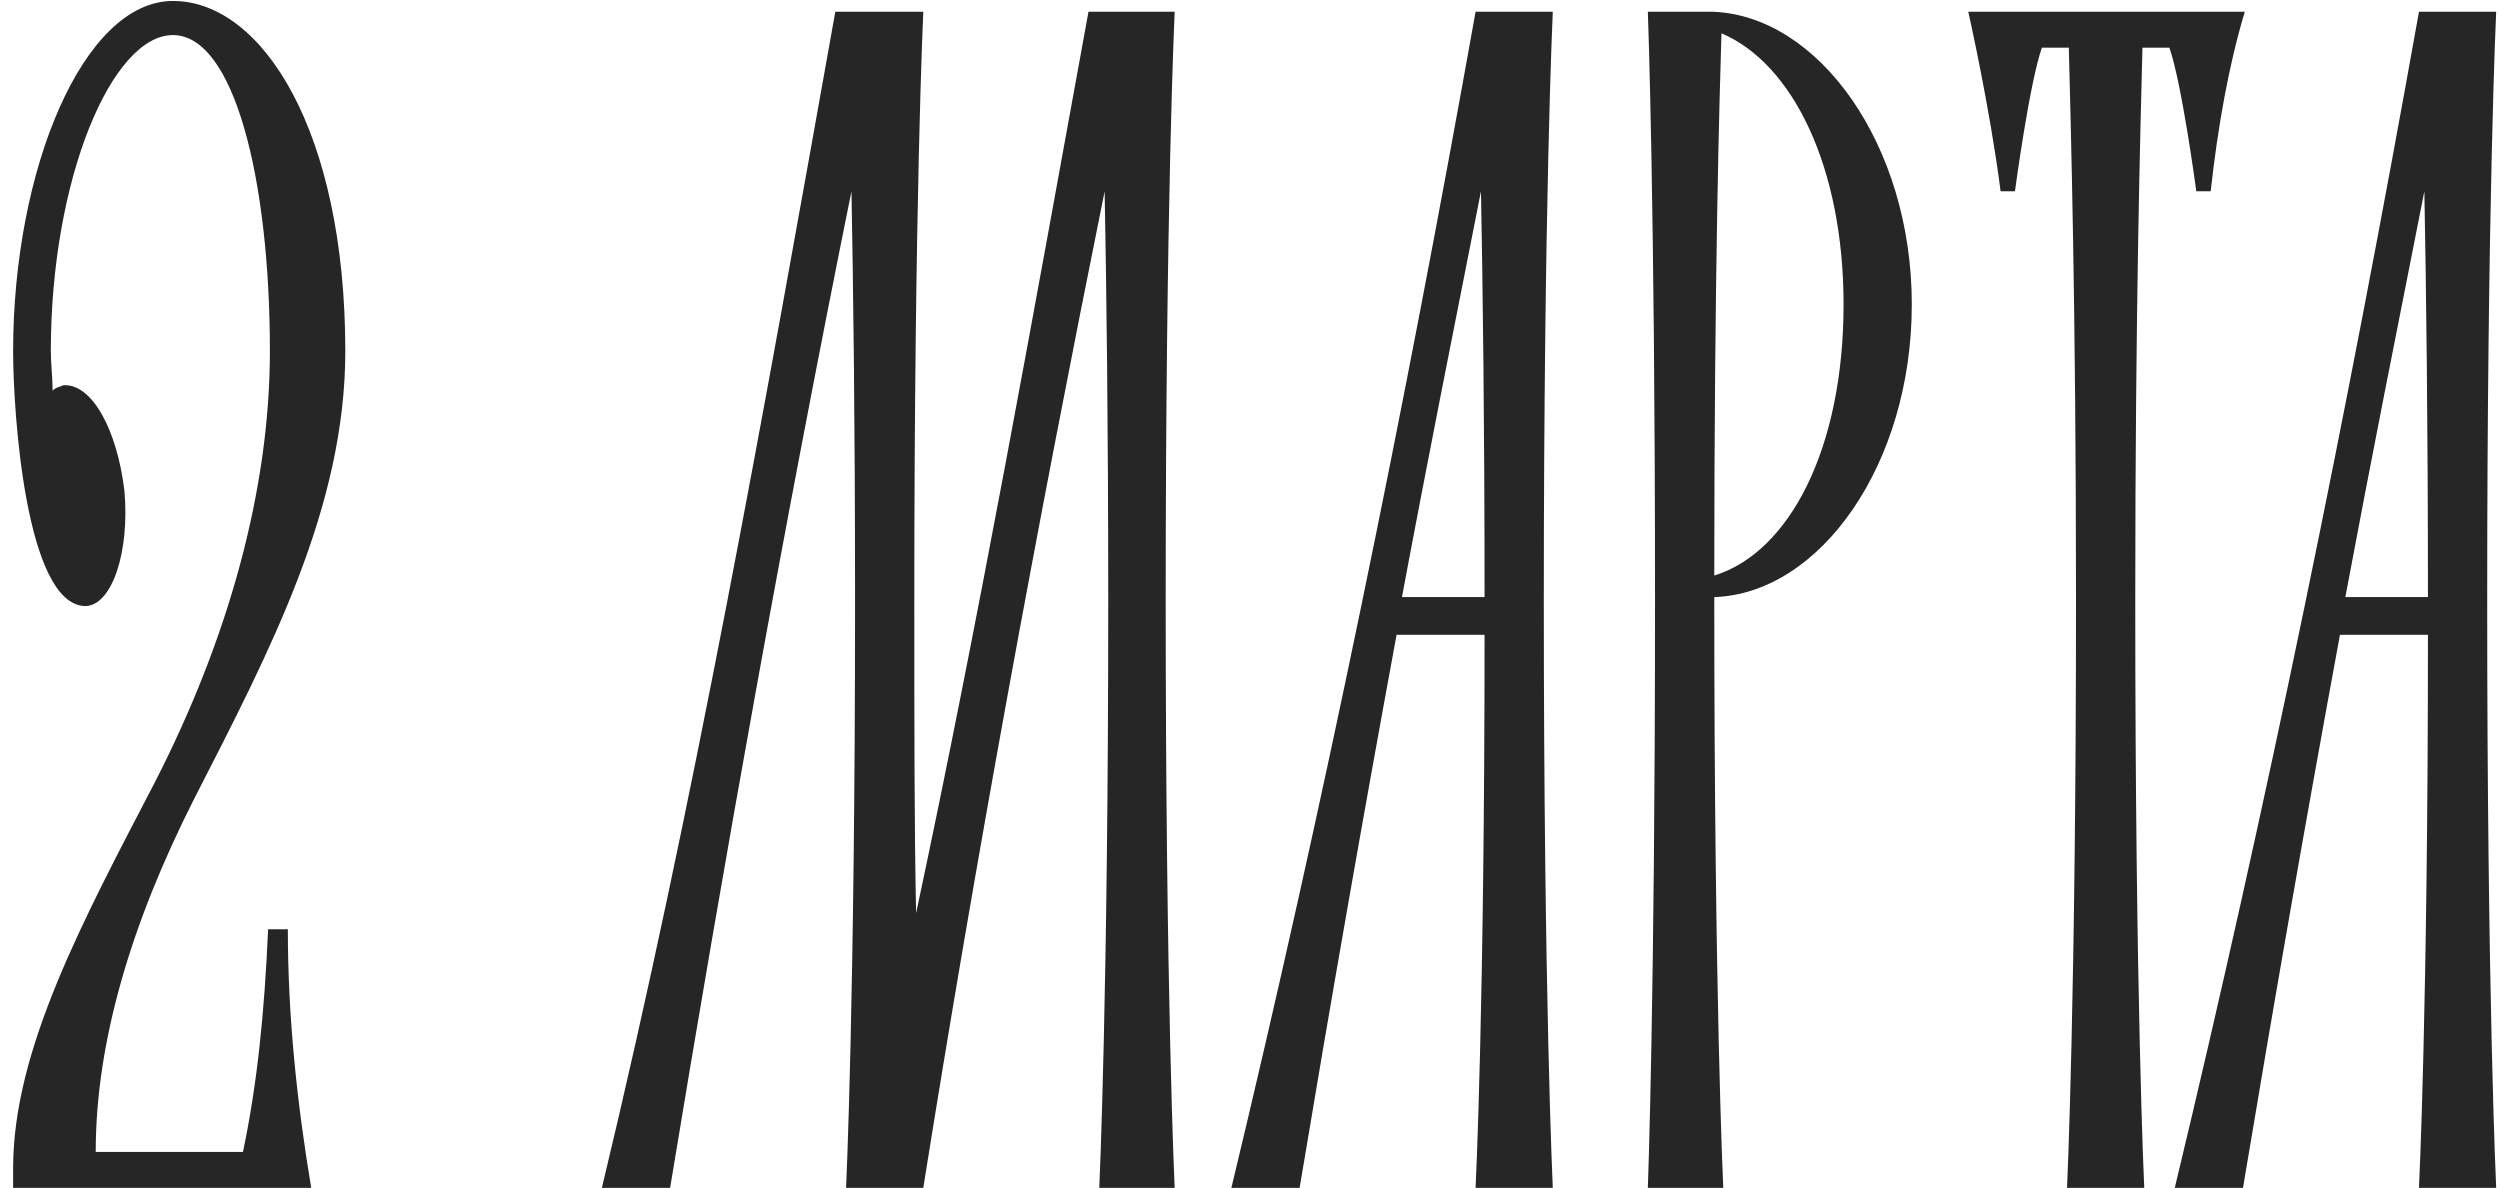 <?xml version="1.0" encoding="UTF-8"?> <svg xmlns="http://www.w3.org/2000/svg" width="181" height="86" viewBox="0 0 181 86" fill="none"><path d="M19.41 67.28H20.84C20.84 73.52 21.49 79.76 22.53 86H0.95V84.57C0.95 75.99 6.02 66.63 11.22 56.62C16.55 46.22 19.54 35.43 19.54 25.42C19.54 12.94 16.94 2.54 12.52 2.54C8.1 2.54 3.68 12.94 3.68 25.42C3.68 26.33 3.81 27.37 3.81 28.28C4.07 28.02 4.33 28.02 4.59 27.89C6.67 27.76 8.49 31.14 9.01 35.56C9.4 39.98 8.1 43.88 6.15 43.88C1.86 43.75 0.95 29.84 0.95 25.42C0.95 12.29 6.02 0.07 12.52 0.07C19.02 0.07 25 9.56 25 25.42C25 36.73 19.54 47.13 14.08 57.79C9.4 67.02 6.93 75.6 6.93 83.4H17.59C18.63 78.46 19.15 73.26 19.41 67.28ZM85.046 0.85C85.046 0.85 84.396 14.63 84.396 43.49C84.396 72.22 85.046 86 85.046 86H79.586C79.586 86 80.236 72.22 80.236 43.49C80.236 30.62 80.106 20.87 79.976 13.85C75.036 38.29 70.616 62.34 66.846 86H61.256C61.256 86 61.906 72.22 61.906 43.49C61.906 30.62 61.776 20.87 61.646 13.85C56.706 38.29 52.416 62.34 48.516 86H43.576C50.206 58.44 55.276 29.97 60.476 0.85H66.846C66.846 0.85 66.196 14.63 66.196 43.49C66.196 52.46 66.196 60 66.326 66.11C70.876 44.79 74.776 22.95 78.806 0.85H85.046ZM112.422 0.85C112.422 0.85 111.772 14.63 111.772 43.49C111.772 72.22 112.422 86 112.422 86H106.832C106.832 86 107.482 73 107.482 45.96H101.112C98.642 59.35 96.302 72.74 94.092 86H89.152C95.782 58.44 101.632 29.97 106.832 0.85H112.422ZM107.222 13.85C105.272 23.73 103.322 33.48 101.502 43.23H107.482C107.482 30.62 107.352 20.74 107.222 13.85ZM138.414 22.04C138.414 33.61 131.784 42.97 124.114 43.23C124.114 43.36 124.114 43.36 124.114 43.49C124.114 72.22 124.764 86 124.764 86H119.304C119.304 86 119.824 72.22 119.824 43.49C119.824 14.63 119.304 0.85 119.304 0.85H123.984C131.654 1.11 138.414 10.47 138.414 22.04ZM133.474 22.04C133.474 12.16 129.834 4.62 124.634 2.41C124.504 6.7 124.114 19.7 124.114 41.67C129.574 39.98 133.474 32.44 133.474 22.04ZM142.503 0.85H162.523C161.353 4.75 160.573 9.17 160.053 13.85H159.013C159.013 13.85 157.973 6.05 157.063 3.45H155.113C154.983 8.78 154.593 21.91 154.593 43.49C154.593 72.22 155.243 86 155.243 86H149.653C149.653 86 150.303 72.22 150.303 43.49C150.303 21.91 149.913 8.78 149.783 3.45H147.833C146.923 6.05 145.883 13.85 145.883 13.85H144.843C144.063 7.74 142.503 0.85 142.503 0.85ZM180.723 0.85C180.723 0.85 180.073 14.63 180.073 43.49C180.073 72.22 180.723 86 180.723 86H175.133C175.133 86 175.783 73 175.783 45.96H169.413C166.943 59.35 164.603 72.74 162.393 86H157.453C164.083 58.44 169.933 29.97 175.133 0.85H180.723ZM175.523 13.85C173.573 23.73 171.623 33.48 169.803 43.23H175.783C175.783 30.62 175.653 20.74 175.523 13.85Z" fill="#262626"></path></svg> 